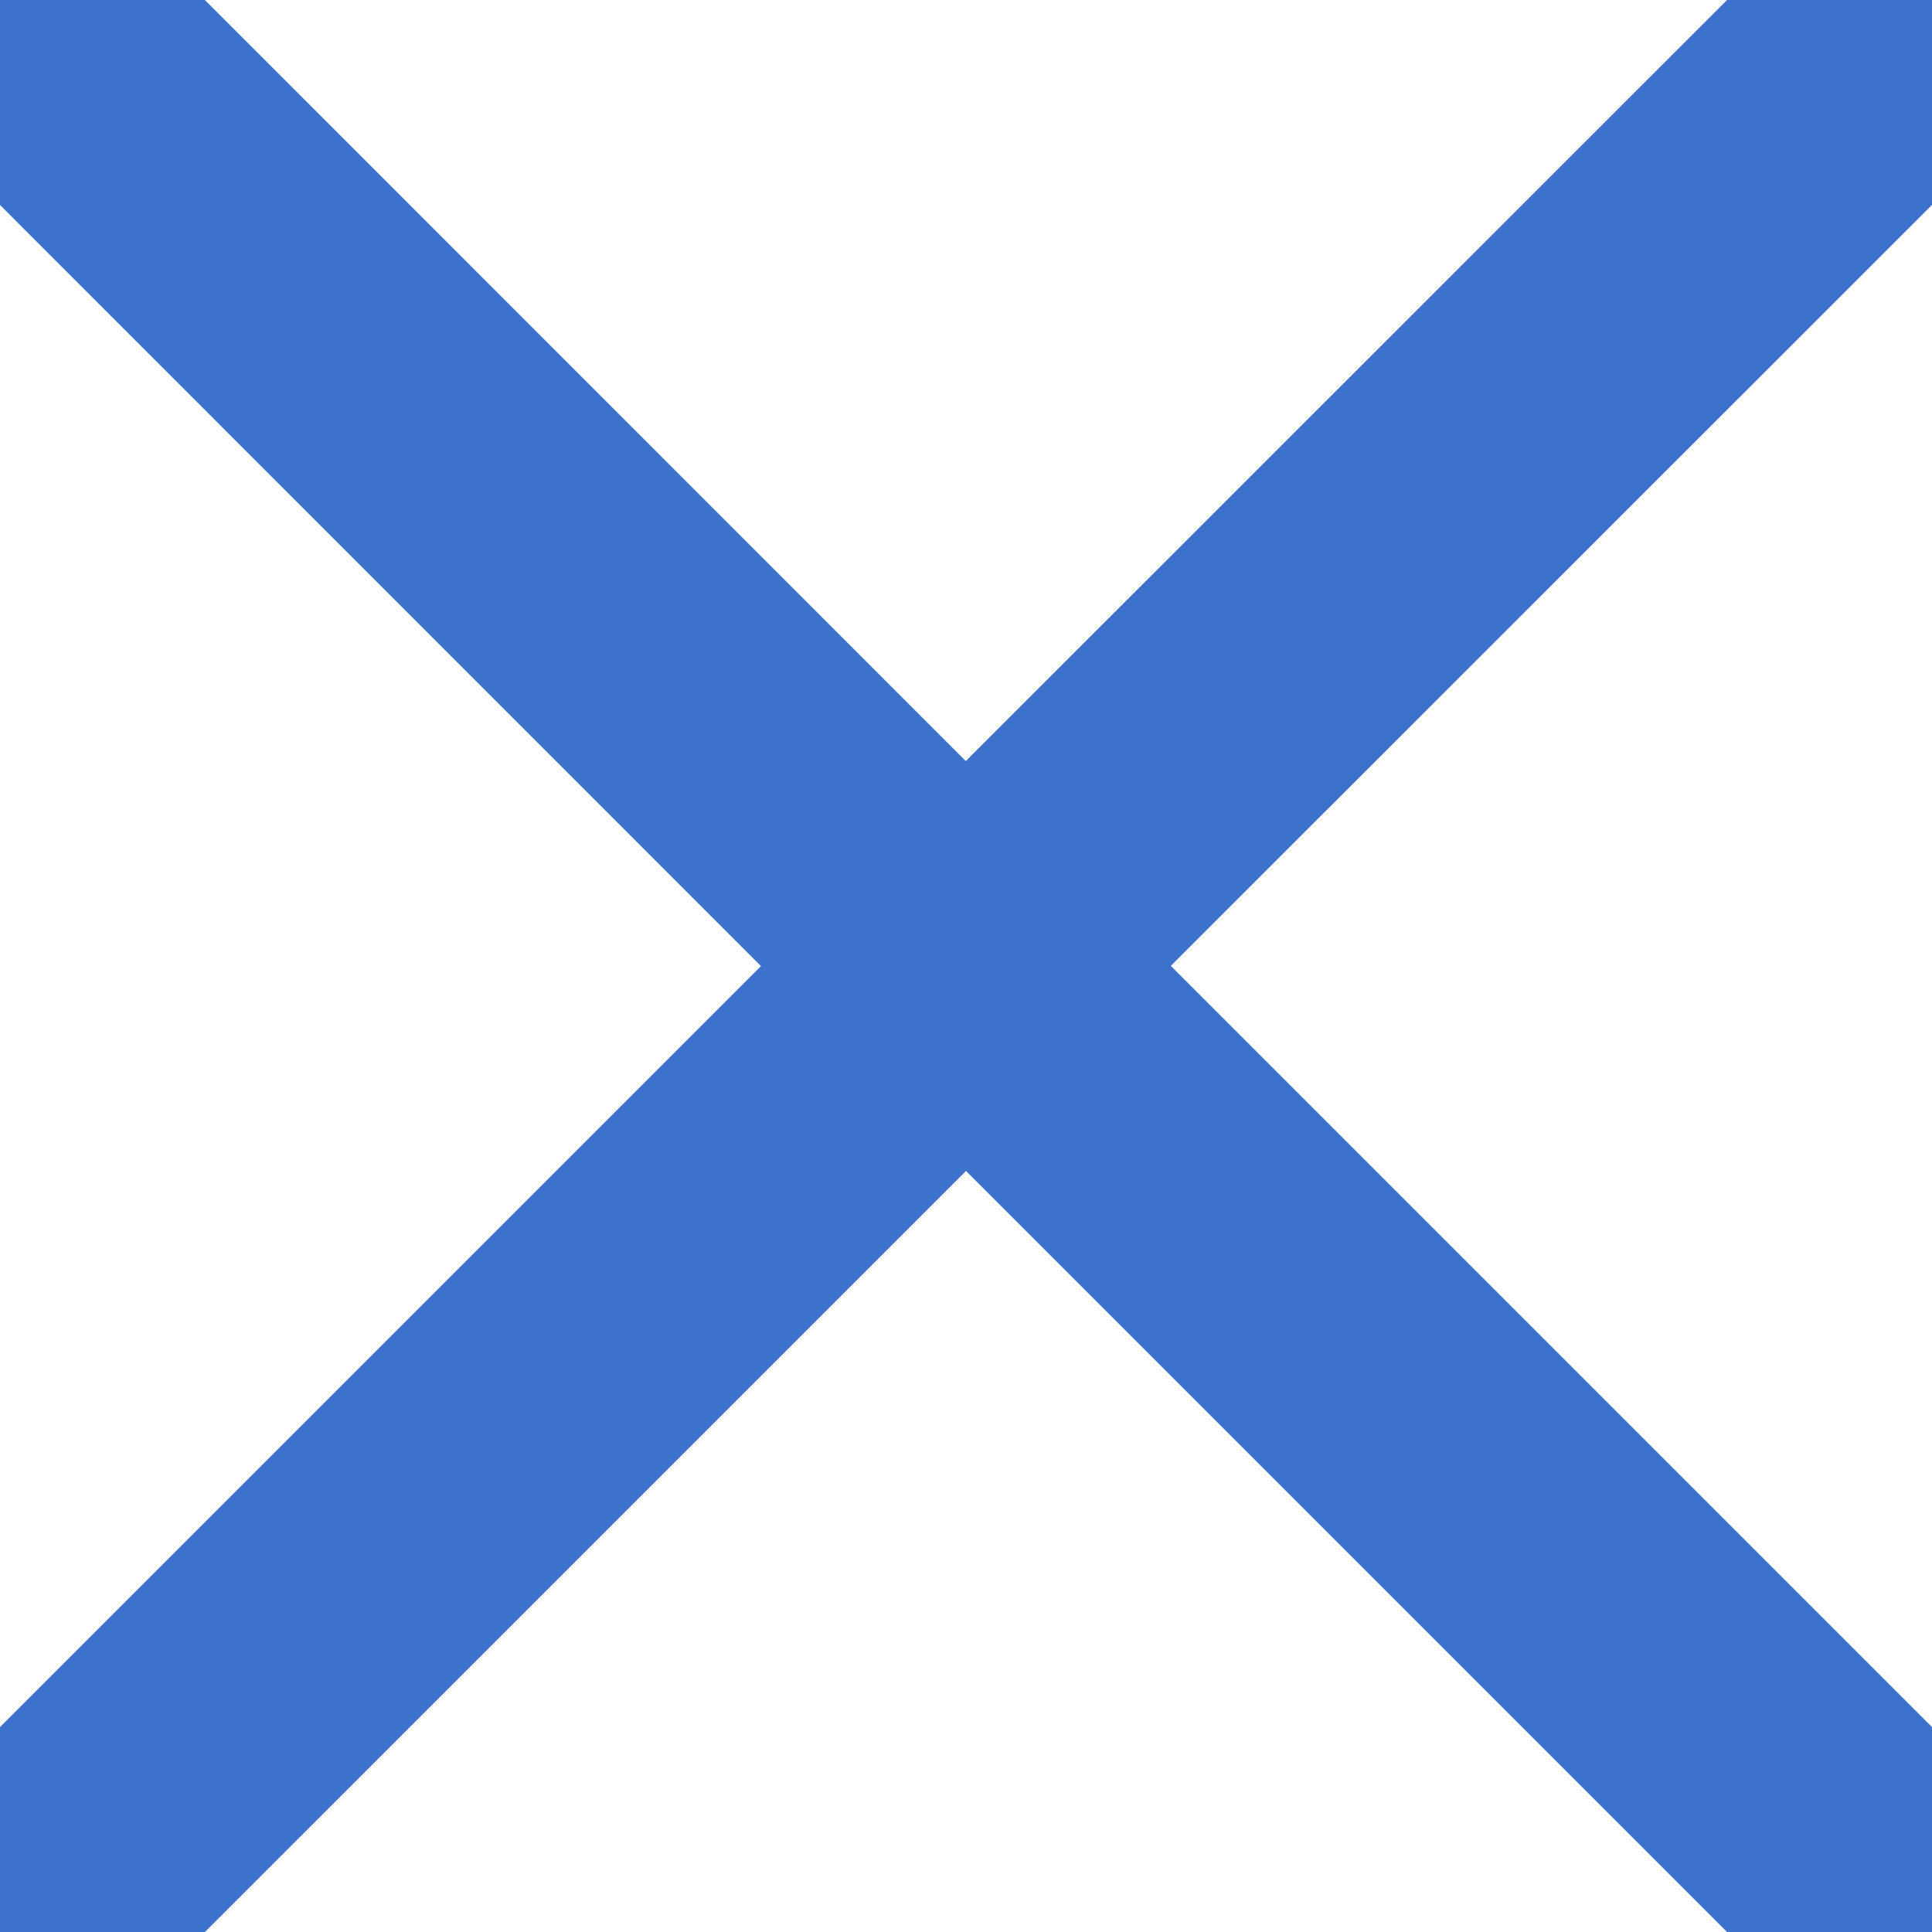 <svg width="16" height="16" viewBox="0 0 16 16" fill="none" xmlns="http://www.w3.org/2000/svg">
<path d="M0 16L8 8L16 16M16 0L7.998 8L0 0" stroke="#3D72CC" stroke-width="2.4" stroke-linecap="round" stroke-linejoin="round"/>
</svg>
